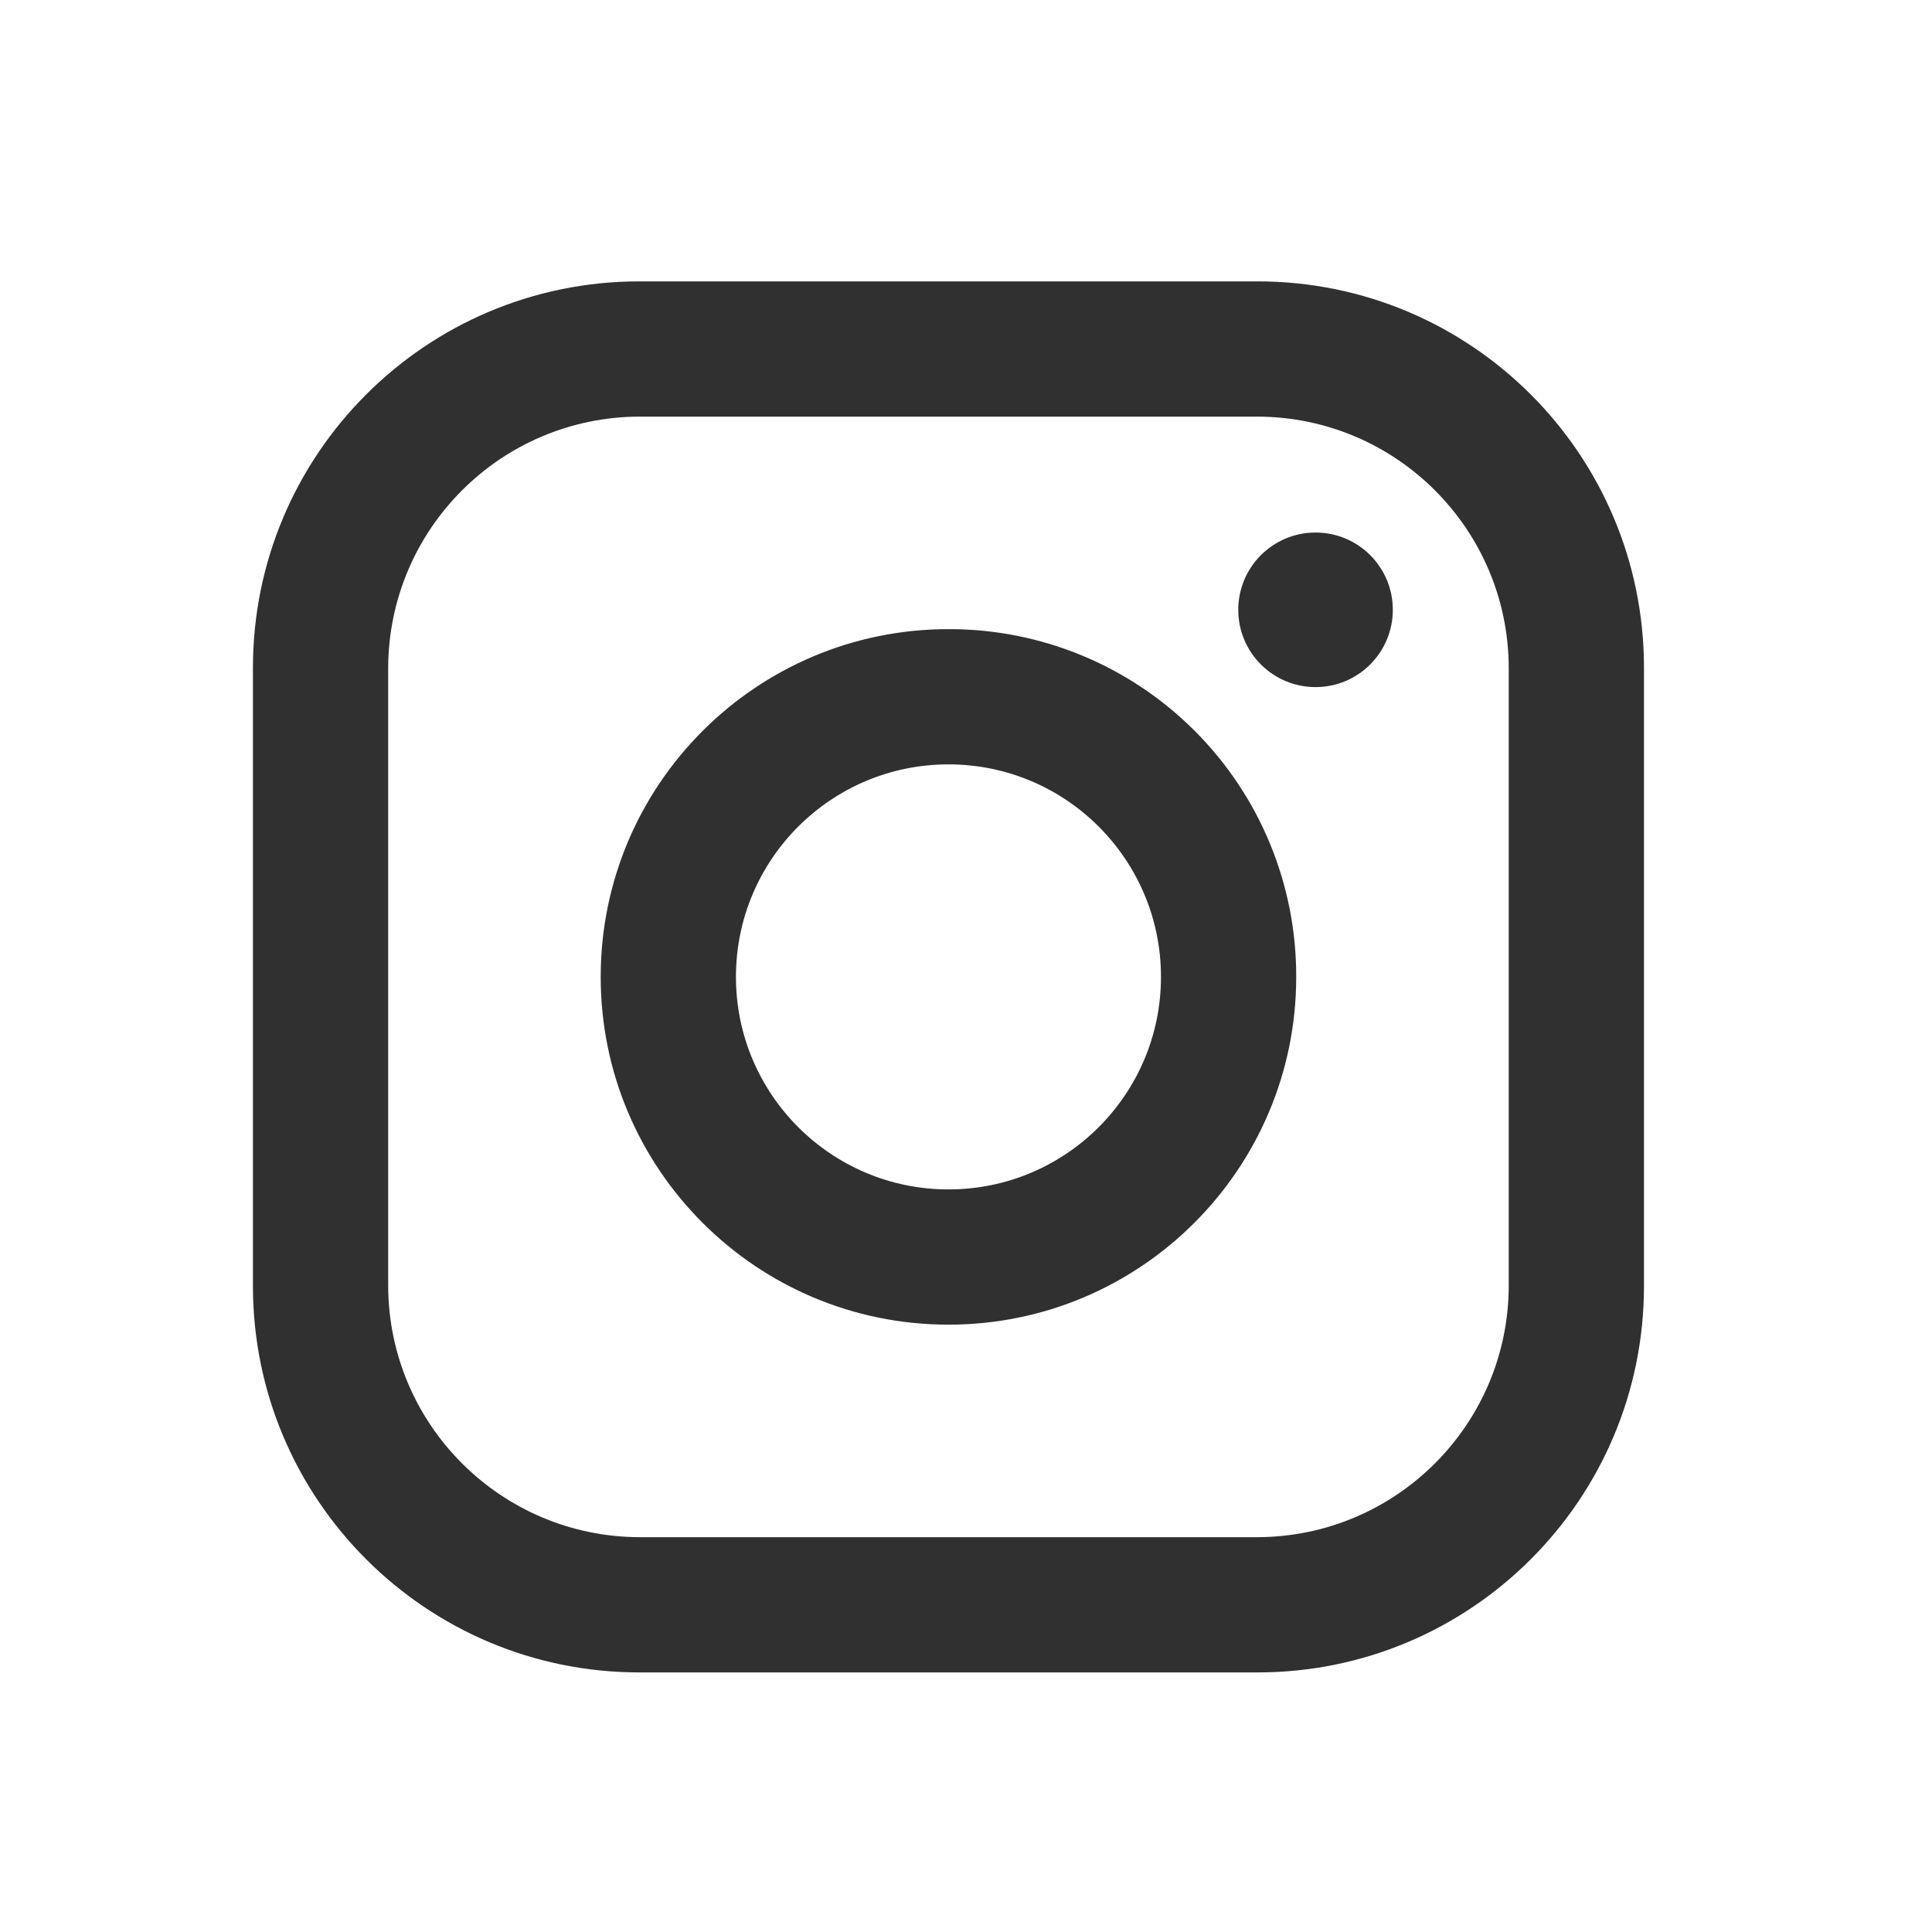<?xml version="1.0" encoding="UTF-8"?>
<svg xmlns="http://www.w3.org/2000/svg" width="25" height="25" viewBox="0 0 25 25" fill="none">
  <path fill-rule="evenodd" clip-rule="evenodd" d="M16.273 3.641H8.273C5.512 3.641 3.273 5.879 3.273 8.641V16.641C3.273 19.402 5.512 21.641 8.273 21.641H16.273C19.035 21.641 21.273 19.402 21.273 16.641V8.641C21.273 5.879 19.035 3.641 16.273 3.641ZM19.523 16.641C19.518 18.433 18.066 19.885 16.273 19.891H8.273C6.481 19.885 5.029 18.433 5.023 16.641V8.641C5.029 6.848 6.481 5.396 8.273 5.391H16.273C18.066 5.396 19.518 6.848 19.523 8.641V16.641ZM17.023 8.891C17.576 8.891 18.023 8.443 18.023 7.891C18.023 7.338 17.576 6.891 17.023 6.891C16.471 6.891 16.023 7.338 16.023 7.891C16.023 8.443 16.471 8.891 17.023 8.891ZM12.273 8.141C9.788 8.141 7.773 10.155 7.773 12.641C7.773 15.126 9.788 17.141 12.273 17.141C14.759 17.141 16.773 15.126 16.773 12.641C16.776 11.446 16.303 10.3 15.458 9.456C14.614 8.611 13.468 8.138 12.273 8.141ZM9.523 12.641C9.523 14.159 10.755 15.391 12.273 15.391C13.792 15.391 15.023 14.159 15.023 12.641C15.023 11.122 13.792 9.891 12.273 9.891C10.755 9.891 9.523 11.122 9.523 12.641Z" fill="#303030"></path>
</svg>
